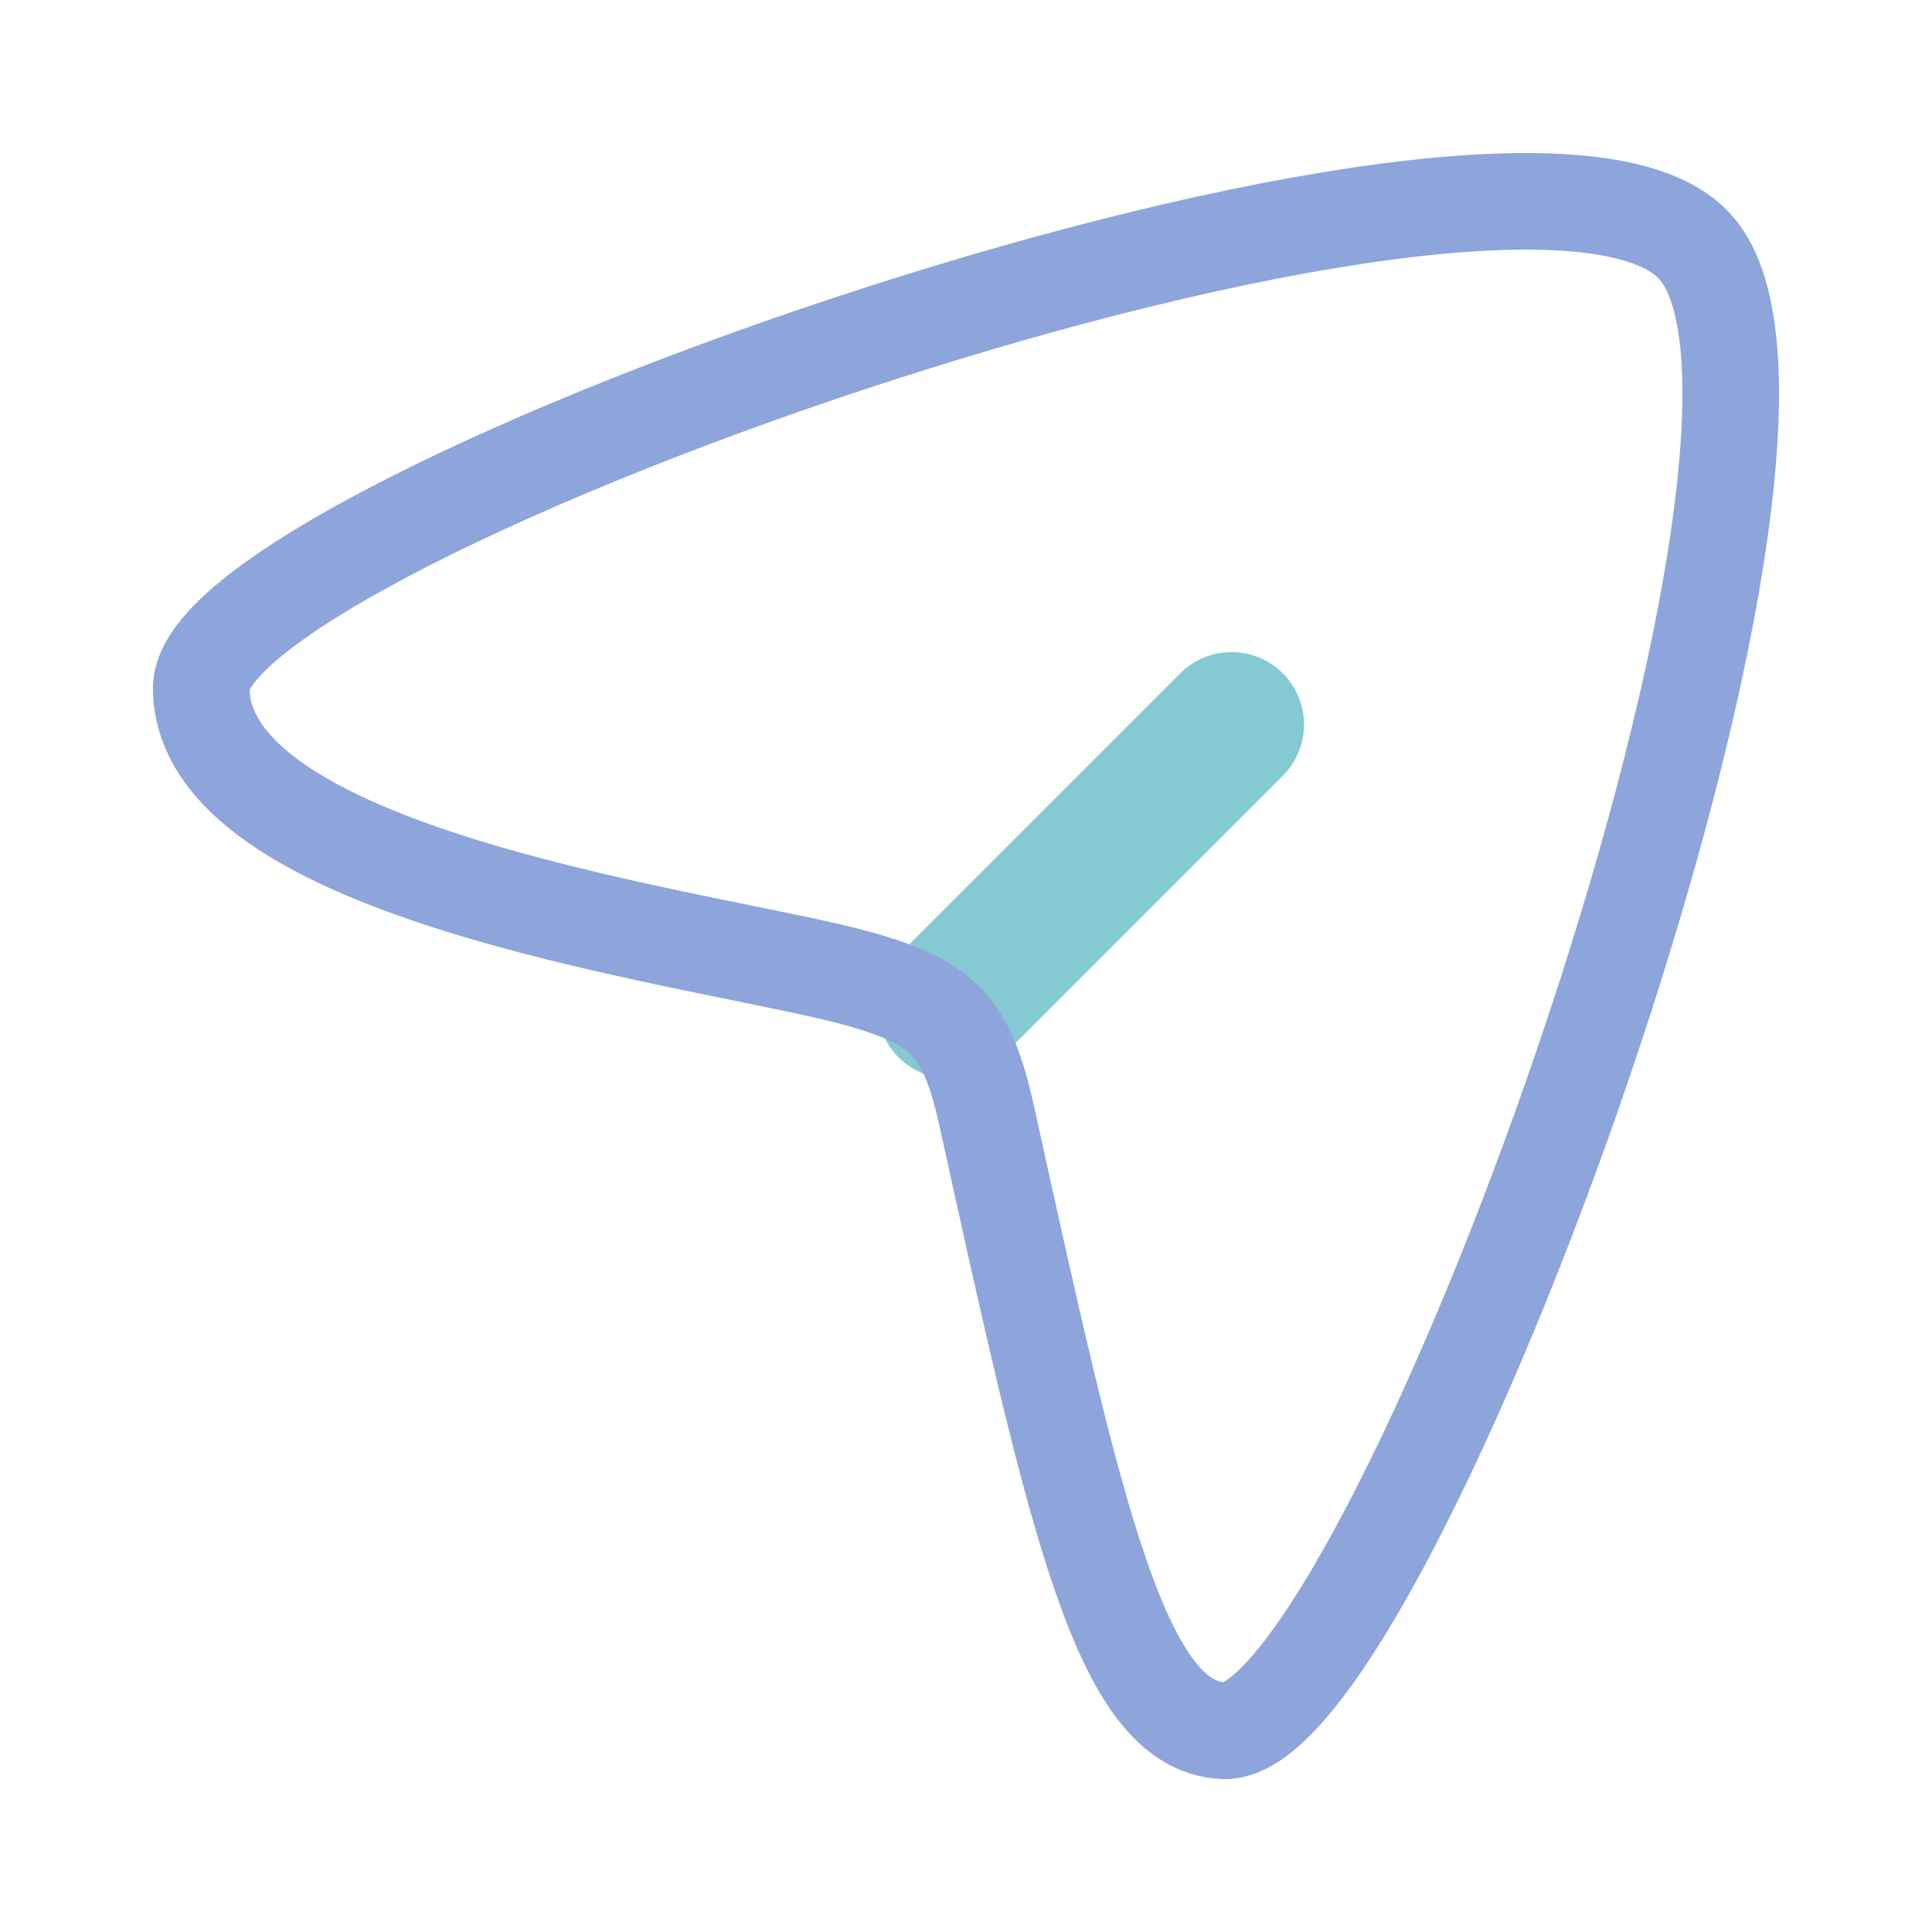 <svg width="40" height="40" viewBox="0 0 40 40" fill="none" xmlns="http://www.w3.org/2000/svg">
<g id="Frame">
<path id="Vector" d="M19.666 20.833L25.499 15" stroke="#85C9D3" stroke-width="3" stroke-linecap="round" stroke-linejoin="round"/>
<path id="Vector_2" d="M35.079 5.09C31.449 1.18 4.143 10.757 4.166 14.253C4.192 18.218 14.829 19.438 17.778 20.265C19.551 20.762 20.026 21.272 20.435 23.131C22.287 31.552 23.216 35.74 25.335 35.834C28.712 35.983 38.621 8.905 35.079 5.09Z" stroke="#8DA5DB" stroke-width="2"/>
</g>
</svg>
